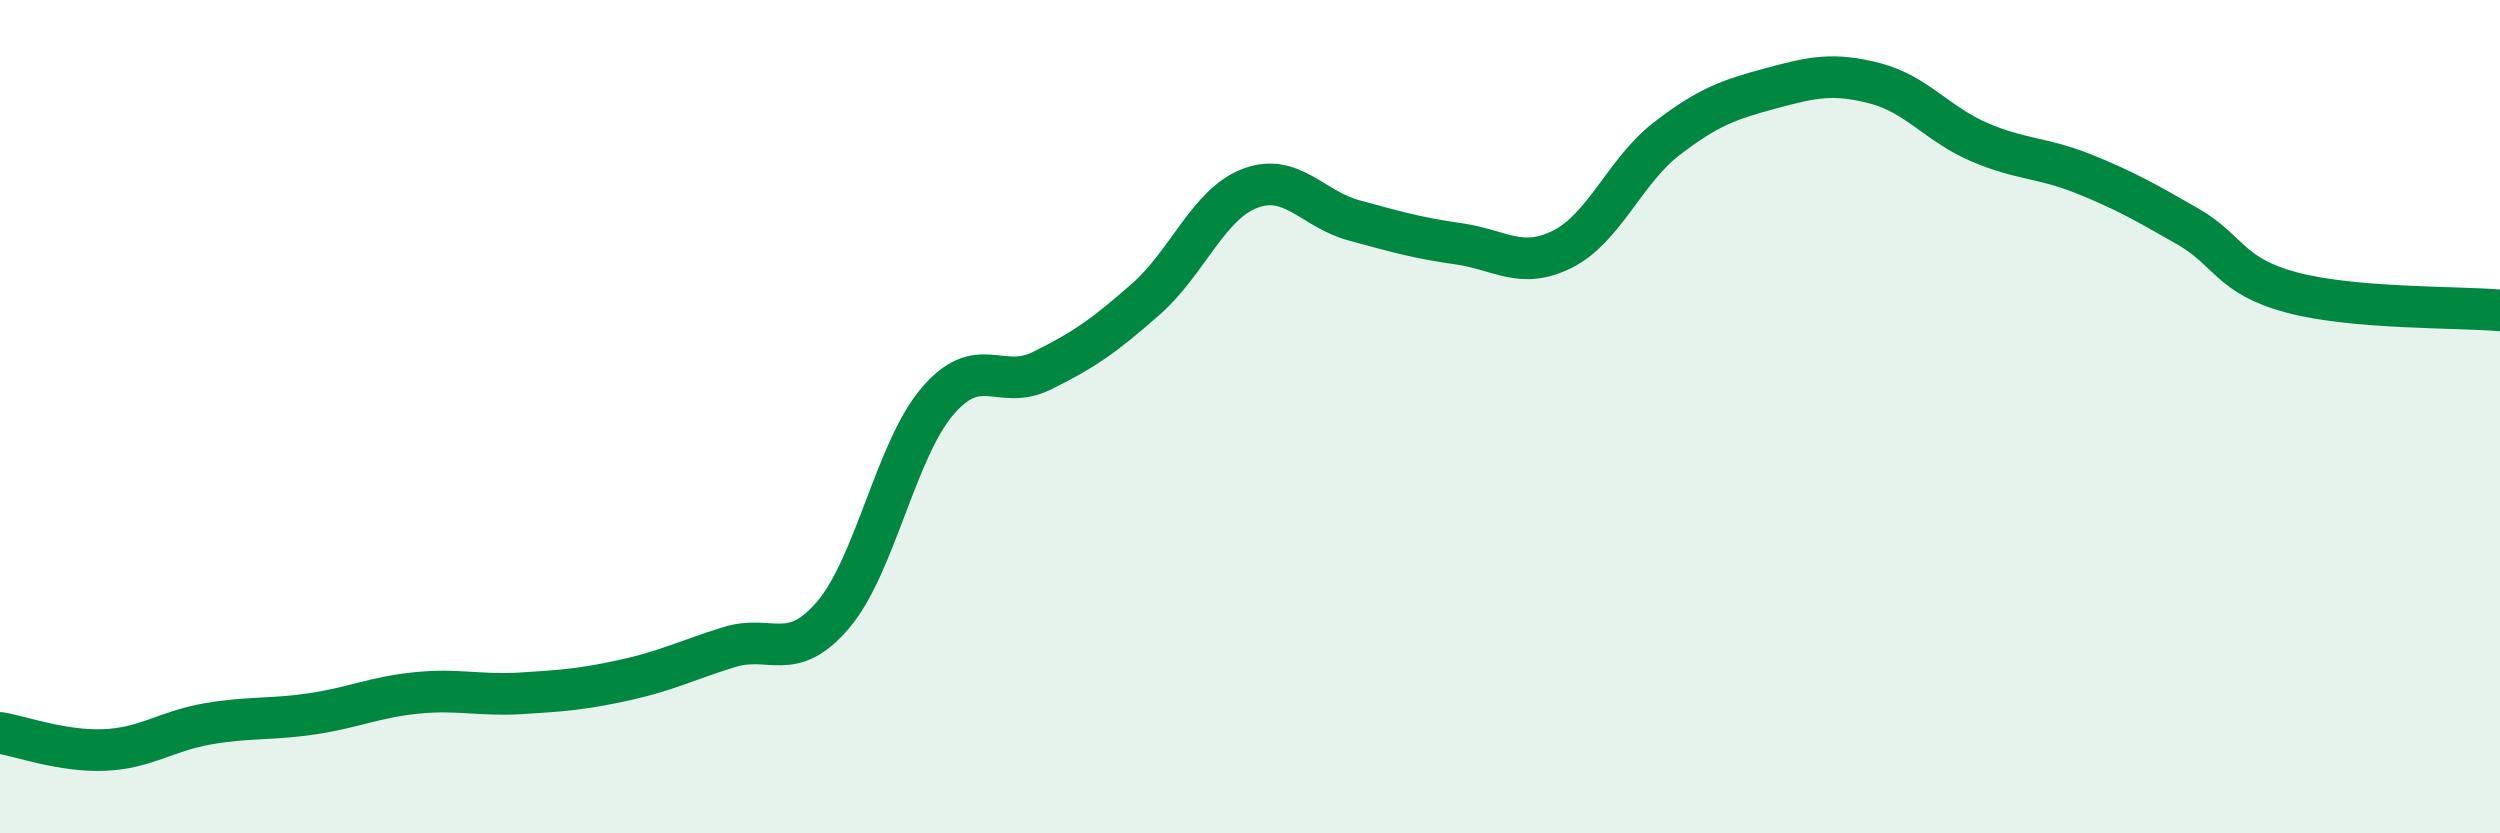 
    <svg width="60" height="20" viewBox="0 0 60 20" xmlns="http://www.w3.org/2000/svg">
      <path
        d="M 0,17.59 C 0.5,17.67 1.5,18.04 2.5,18 C 3.5,17.96 4,17.54 5,17.37 C 6,17.2 6.5,17.28 7.5,17.13 C 8.5,16.98 9,16.73 10,16.63 C 11,16.53 11.5,16.7 12.5,16.64 C 13.5,16.58 14,16.54 15,16.32 C 16,16.1 16.5,15.84 17.5,15.53 C 18.5,15.22 19,15.93 20,14.75 C 21,13.57 21.5,10.8 22.5,9.63 C 23.5,8.46 24,9.39 25,8.9 C 26,8.41 26.5,8.06 27.5,7.18 C 28.5,6.3 29,4.9 30,4.52 C 31,4.14 31.5,5.02 32.5,5.29 C 33.5,5.56 34,5.71 35,5.85 C 36,5.99 36.5,6.48 37.5,5.98 C 38.5,5.48 39,4.1 40,3.33 C 41,2.56 41.5,2.39 42.5,2.12 C 43.5,1.85 44,1.74 45,2 C 46,2.26 46.5,2.98 47.5,3.41 C 48.5,3.84 49,3.77 50,4.17 C 51,4.57 51.5,4.86 52.5,5.43 C 53.5,6 53.5,6.62 55,7.02 C 56.5,7.42 59,7.36 60,7.45L60 20L0 20Z"
        fill="#008740"
        opacity="0.1"
        stroke-linecap="round"
        stroke-linejoin="round"
      />
      <path
        d="M 0,17.59 C 0.5,17.67 1.5,18.04 2.5,18 C 3.5,17.96 4,17.54 5,17.37 C 6,17.2 6.5,17.28 7.5,17.13 C 8.5,16.98 9,16.73 10,16.63 C 11,16.53 11.5,16.7 12.5,16.64 C 13.5,16.58 14,16.54 15,16.32 C 16,16.1 16.5,15.84 17.5,15.53 C 18.5,15.22 19,15.93 20,14.75 C 21,13.57 21.5,10.8 22.5,9.63 C 23.5,8.46 24,9.39 25,8.9 C 26,8.41 26.5,8.06 27.5,7.18 C 28.5,6.3 29,4.9 30,4.52 C 31,4.14 31.5,5.02 32.5,5.29 C 33.5,5.56 34,5.71 35,5.85 C 36,5.99 36.5,6.48 37.5,5.98 C 38.5,5.48 39,4.1 40,3.33 C 41,2.56 41.5,2.39 42.5,2.12 C 43.5,1.85 44,1.74 45,2 C 46,2.26 46.5,2.98 47.5,3.41 C 48.5,3.84 49,3.77 50,4.17 C 51,4.57 51.5,4.86 52.5,5.43 C 53.5,6 53.5,6.62 55,7.02 C 56.5,7.42 59,7.36 60,7.45"
        stroke="#008740"
        stroke-width="1"
        fill="none"
        stroke-linecap="round"
        stroke-linejoin="round"
      />
    </svg>
  
